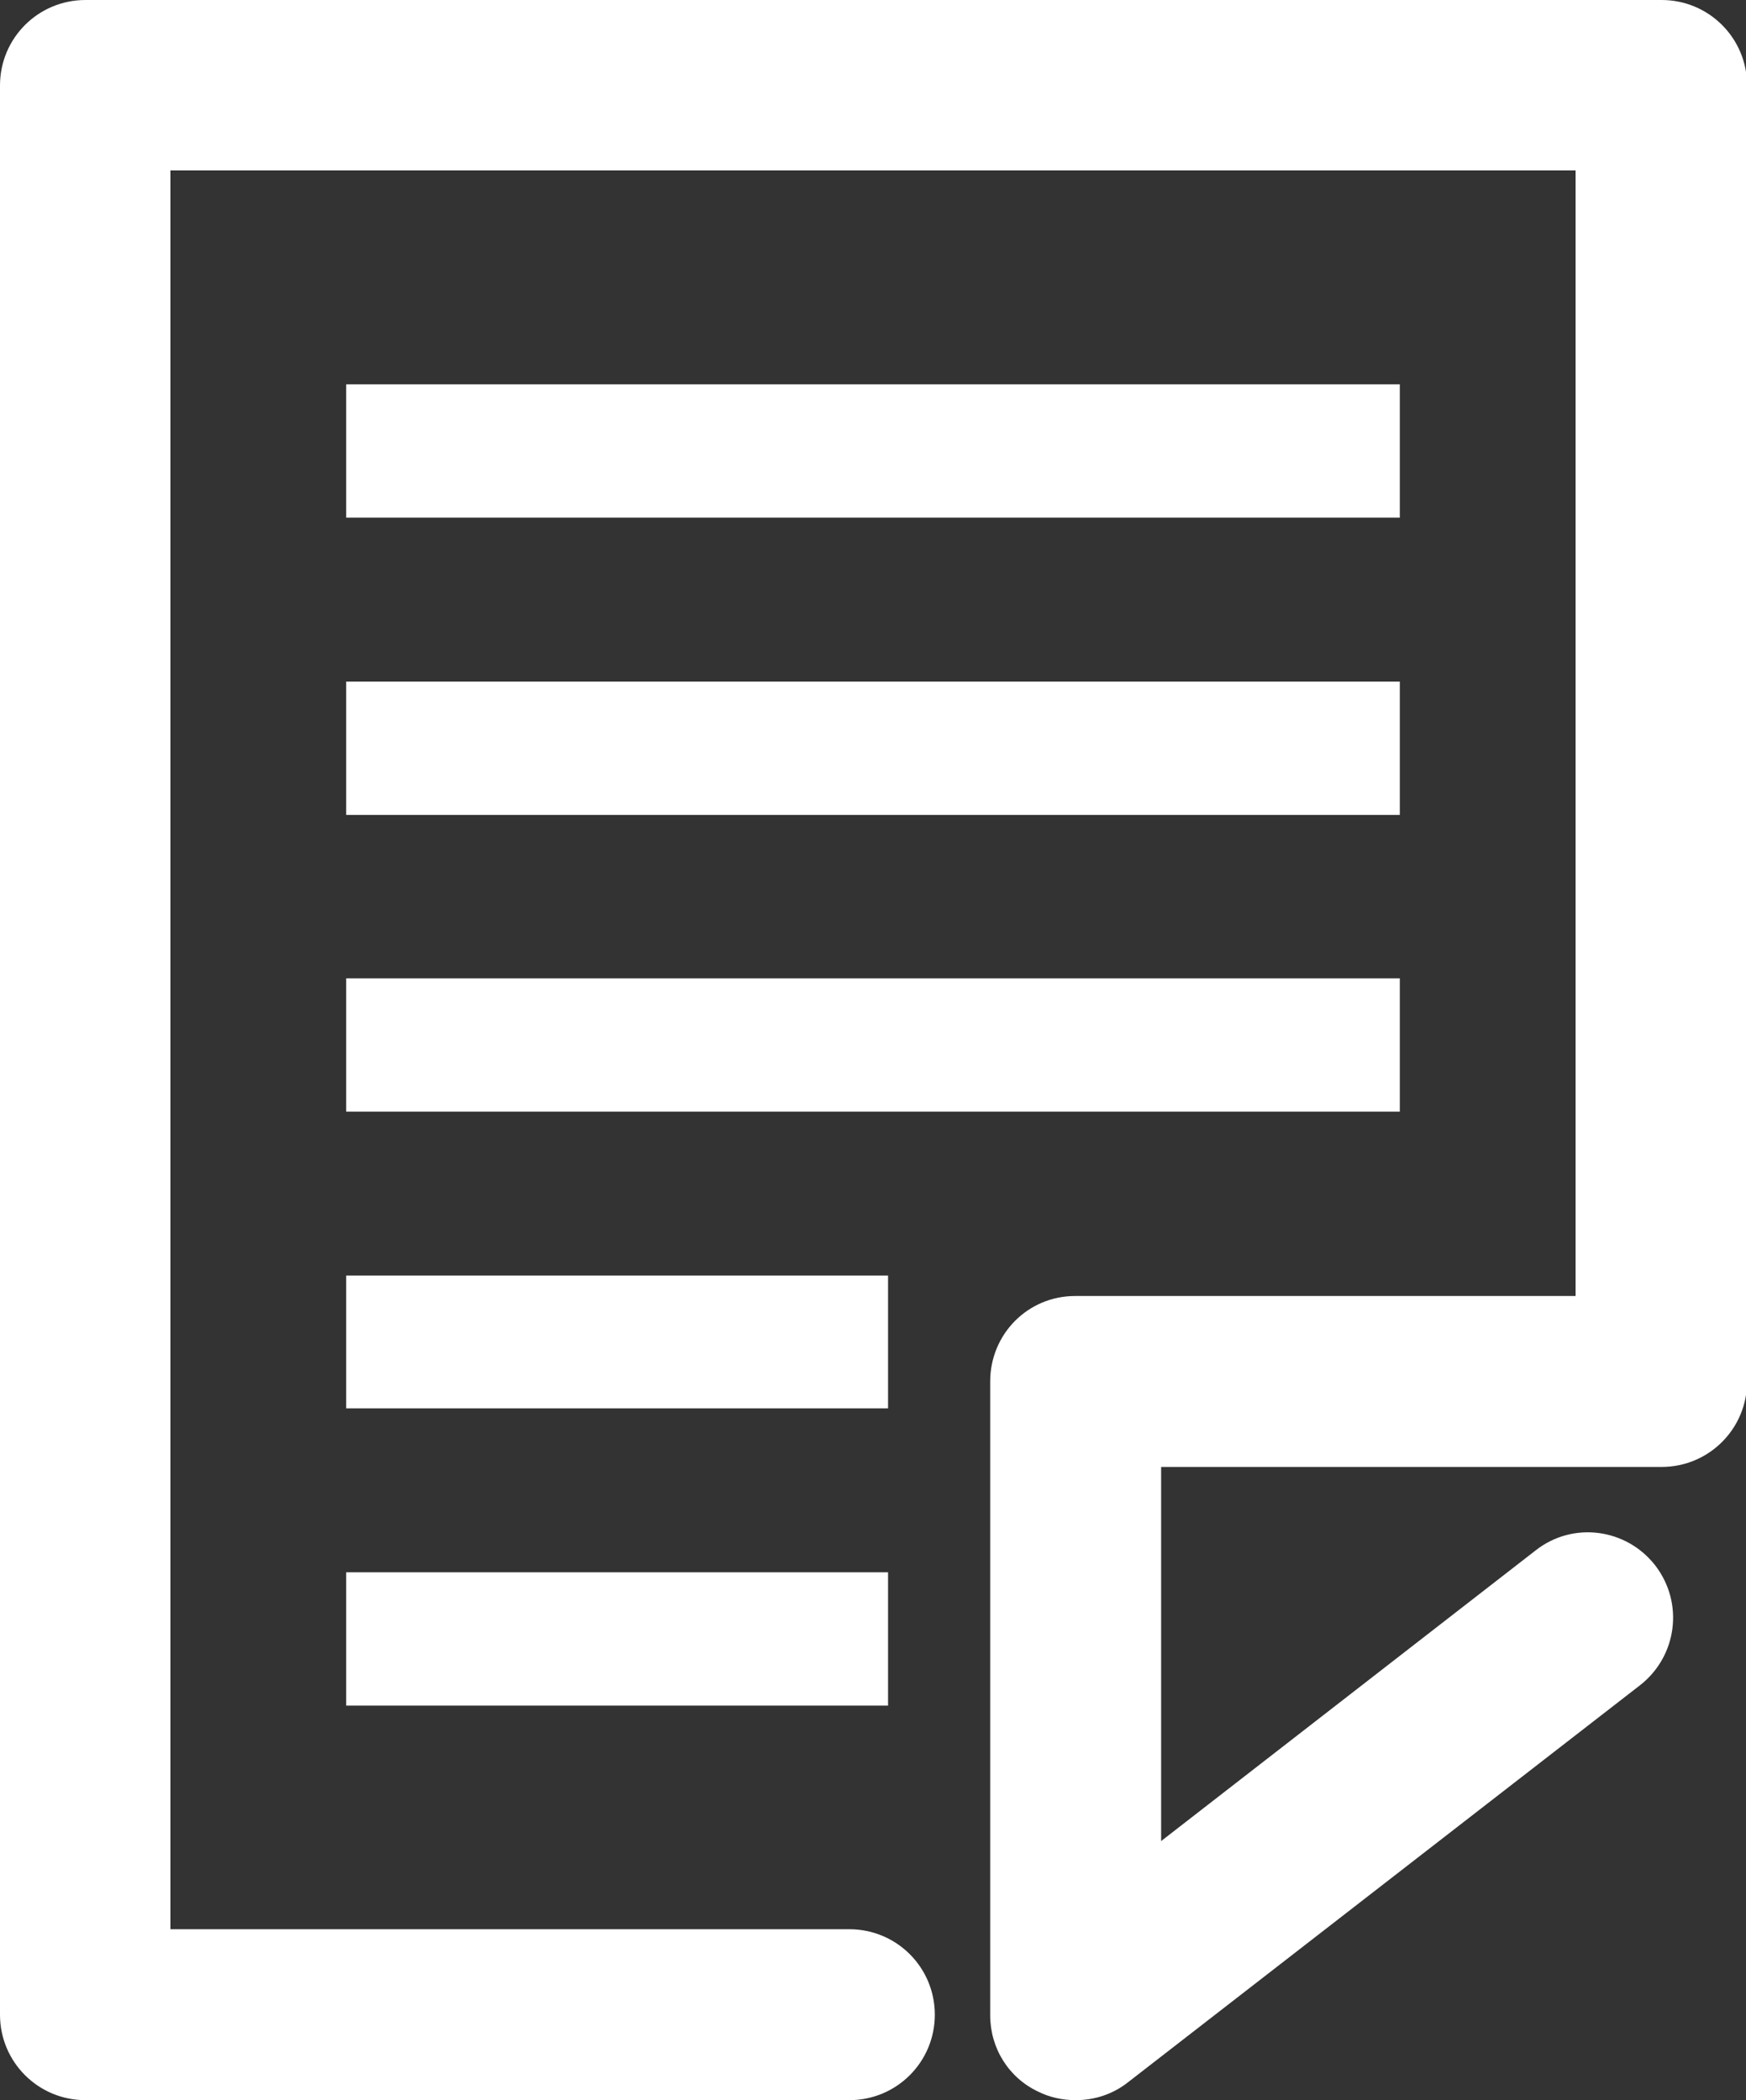 <?xml version="1.0" encoding="UTF-8"?><svg id="_レイヤー_2" xmlns="http://www.w3.org/2000/svg" viewBox="0 0 32.48 39.07"><rect x="0" y="0" width="32.48" height="39.07" fill="#333333" stroke="none"/><defs><style>.cls-1{fill:#fff;}</style></defs><g id="_レイヤー_1-2"><g><path class="cls-1" d="M30.89,0H1.59C.71,0,0,.71,0,1.59V37.48c0,.88,.71,1.59,1.59,1.59H15.8c.88,0,1.59-.71,1.59-1.59s-.71-1.59-1.59-1.59H3.17V3.17H29.31V24.11h-9.31c-.88,0-1.58,.71-1.58,1.59v11.79c0,.61,.34,1.16,.89,1.42,.22,.11,.46,.16,.7,.16,.35,0,.69-.11,.97-.33l9.53-7.39c.69-.54,.82-1.53,.28-2.23-.54-.69-1.53-.82-2.22-.28l-6.97,5.41v-6.96h9.31c.88,0,1.59-.71,1.59-1.59V1.59c0-.88-.71-1.59-1.59-1.59h0Z"/><polygon class="cls-1" points="26.04 7.15 6.44 7.15 6.44 9.63 26.04 9.63 26.04 7.15 26.04 7.15"/><polygon class="cls-1" points="6.44 15.16 26.04 15.16 26.04 12.68 6.44 12.68 6.44 15.16 6.44 15.16"/><polygon class="cls-1" points="26.04 18.2 6.44 18.2 6.44 20.68 26.04 20.68 26.04 18.2 26.04 18.2"/><polygon class="cls-1" points="16.52 23.73 6.44 23.73 6.44 26.2 16.52 26.2 16.52 23.73 16.52 23.73"/><polygon class="cls-1" points="6.44 31.73 16.52 31.73 16.52 29.25 6.44 29.25 6.44 31.73 6.44 31.73"/></g></g></svg>